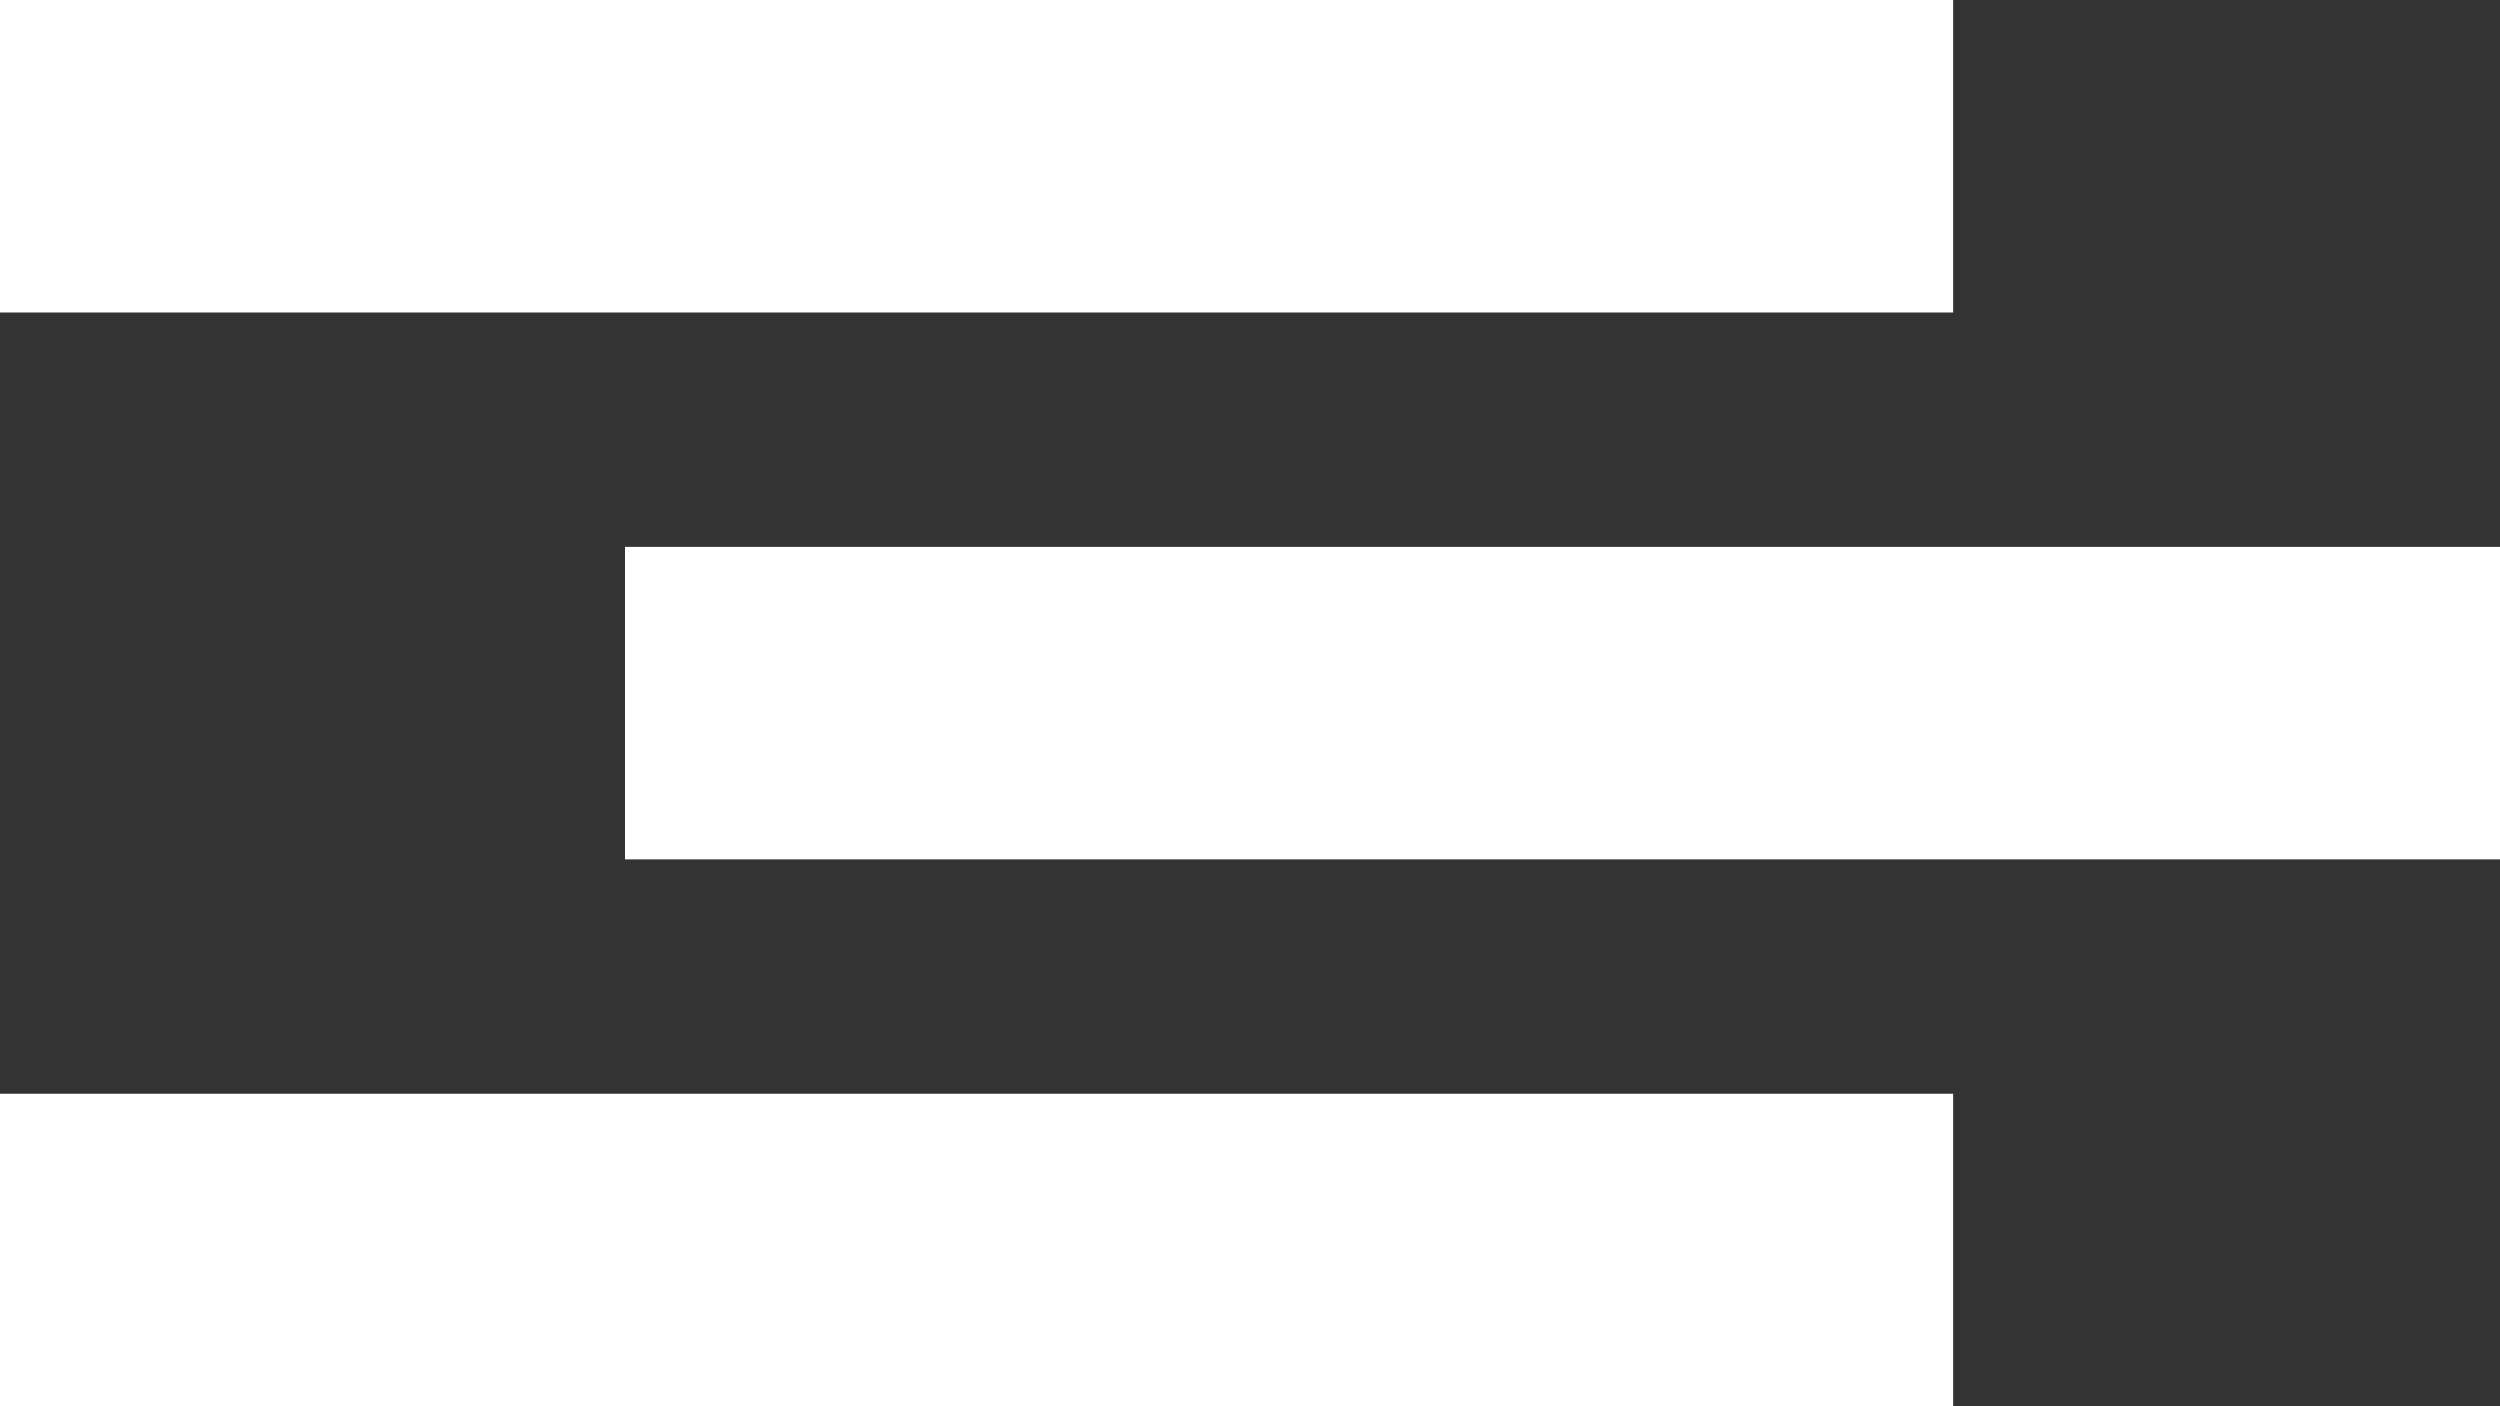 <?xml version="1.0" encoding="UTF-8"?> <svg xmlns="http://www.w3.org/2000/svg" width="32" height="18" viewBox="0 0 32 18" fill="#ffffff"><rect x="0" y="0" width="32" height="18" fill="#333333" stroke="none"/><g id="Group_21" data-name="Group 21" transform="translate(-17.5 -41)"><rect id="Rectangle_1" data-name="Rectangle 1" width="25" height="4" transform="translate(17.5 41)"></rect><rect id="Rectangle_10" data-name="Rectangle 10" width="25" height="4" transform="translate(17.5 55)"></rect><rect id="Rectangle_2" data-name="Rectangle 2" width="24" height="4" transform="translate(25.5 48)"></rect></g></svg> 